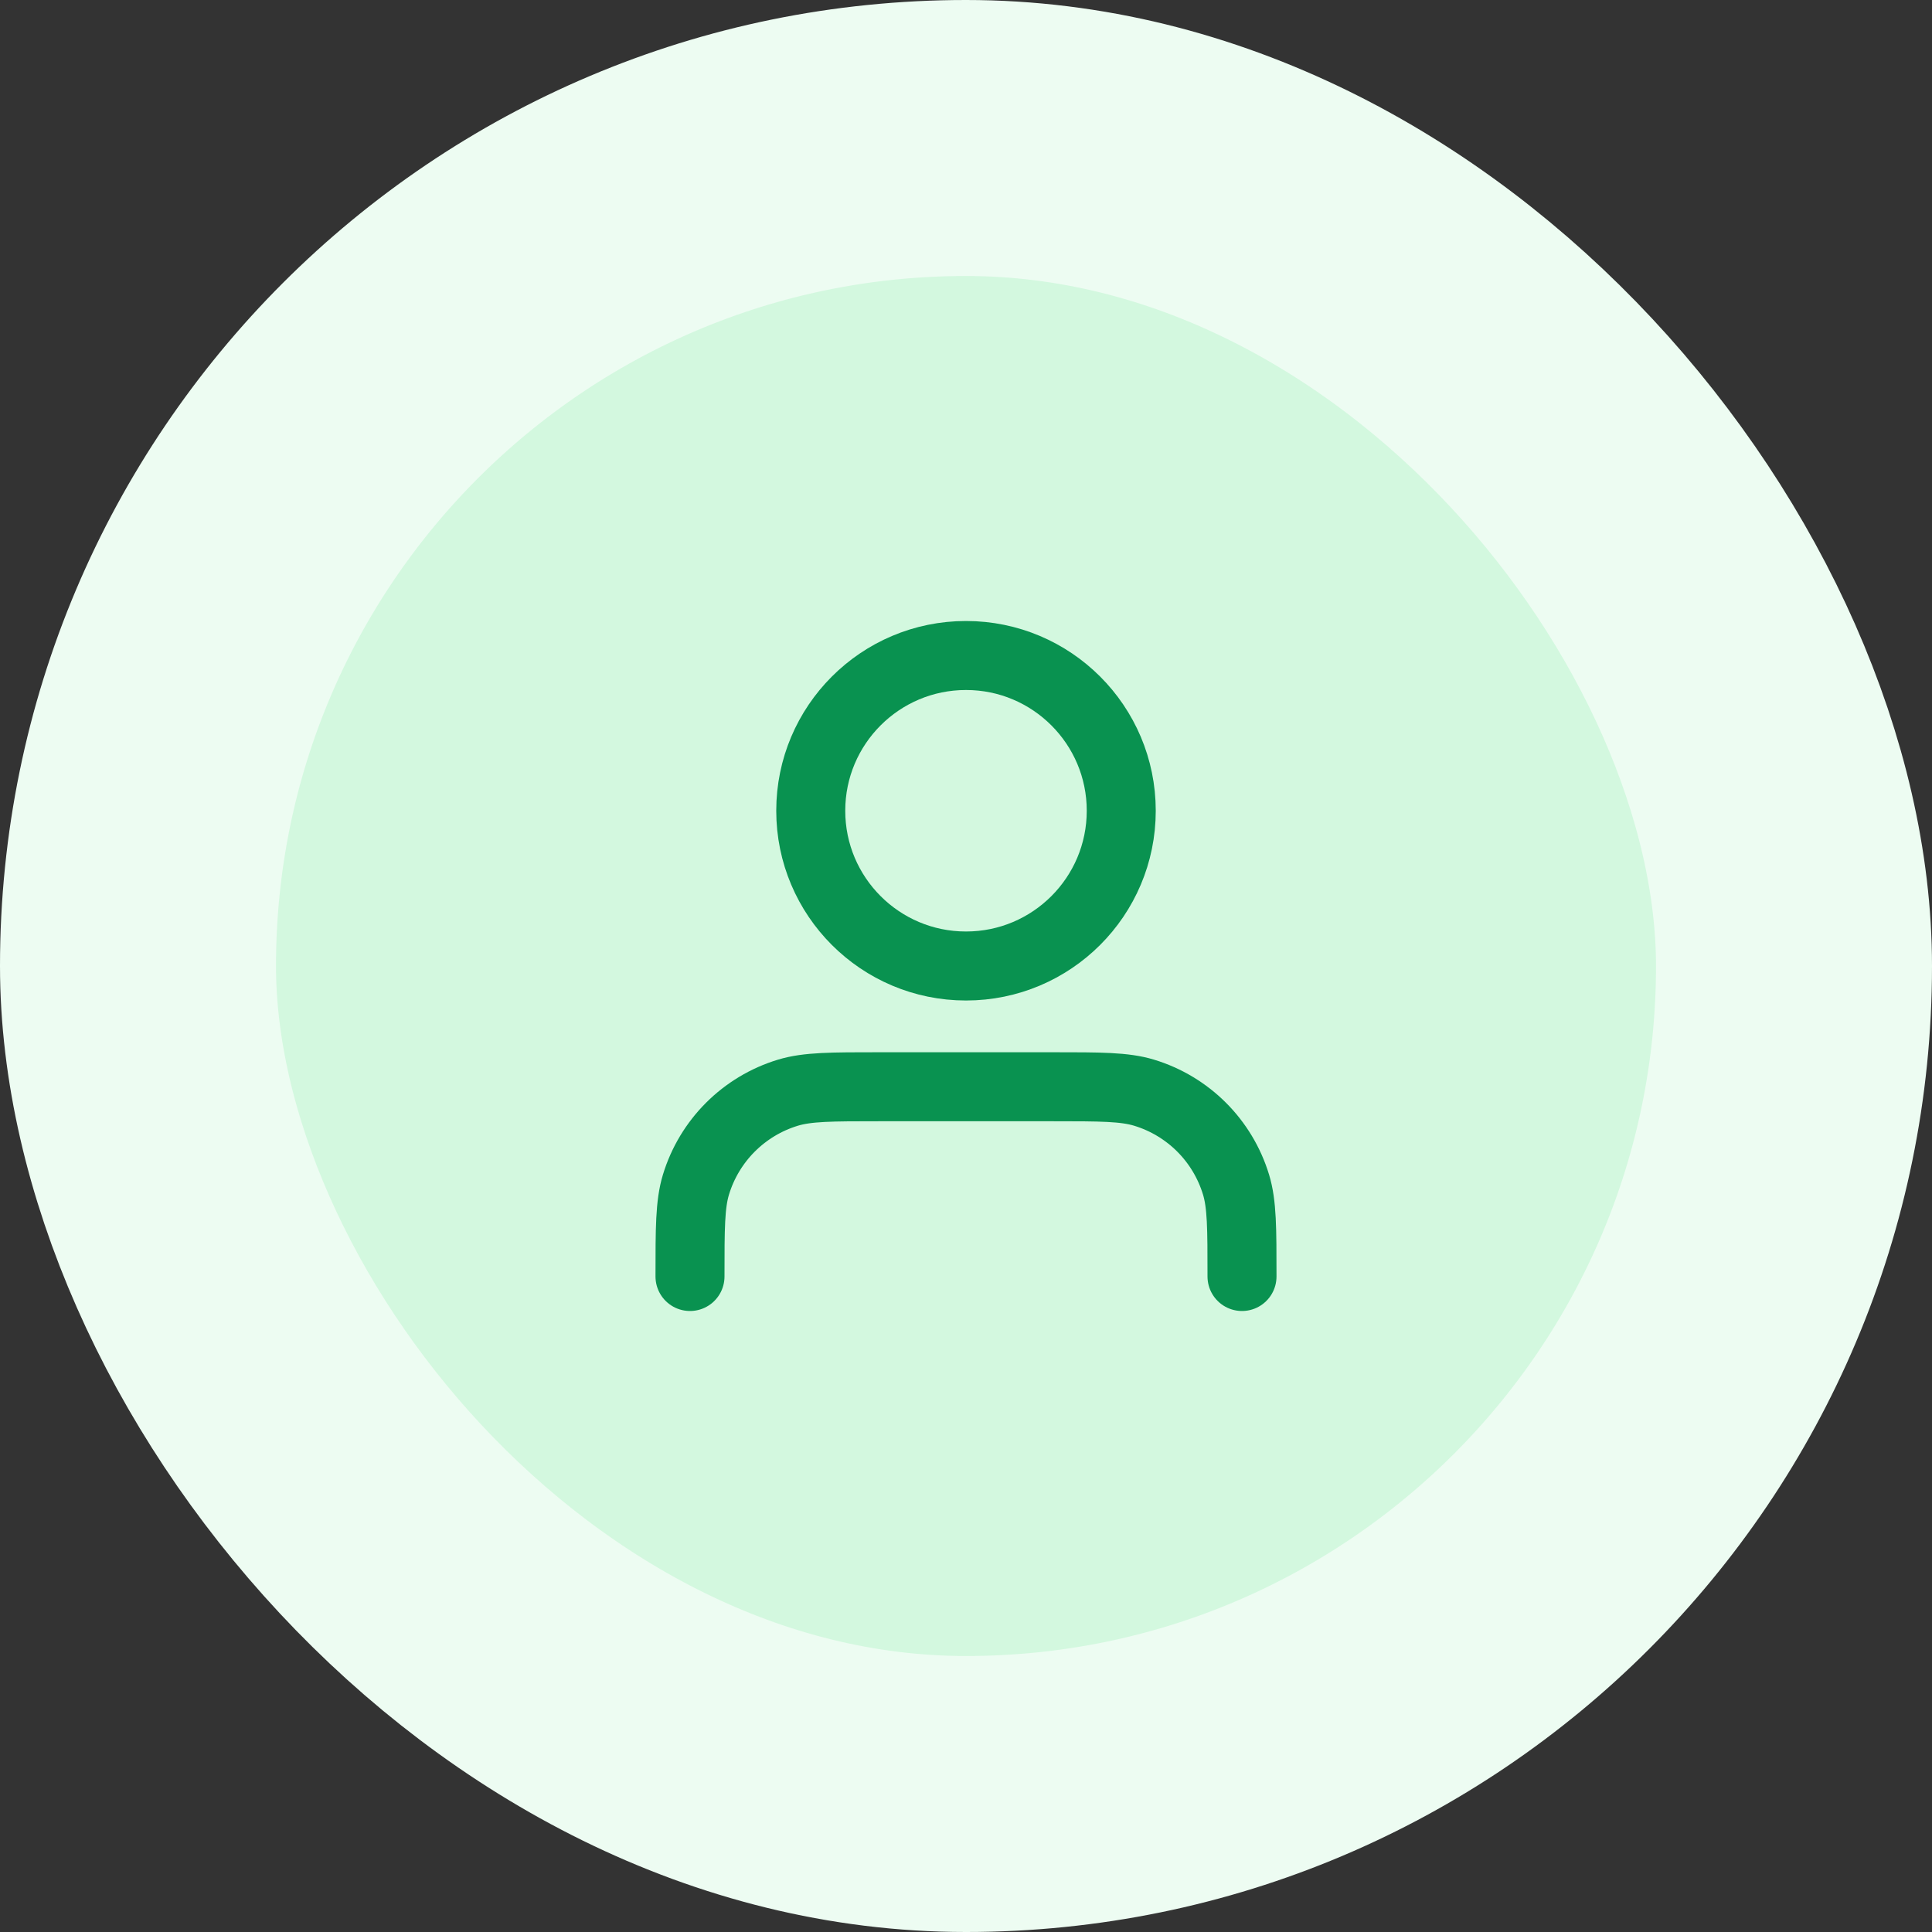 <svg width="56" height="56" viewBox="0 0 56 56" fill="none" xmlns="http://www.w3.org/2000/svg">
<rect x="0" y="0" width="56" height="56" fill="#333333" stroke="none"/>
<rect x="4" y="4" width="48" height="48" rx="24" fill="#D3F8DF"/>
<rect x="4" y="4" width="48" height="48" rx="24" stroke="#EDFCF2" stroke-width="8"/>
<path d="M36 37C36 35.604 36 34.907 35.828 34.339C35.44 33.06 34.44 32.06 33.161 31.672C32.593 31.5 31.896 31.5 30.5 31.5H25.5C24.104 31.5 23.407 31.5 22.839 31.672C21.561 32.06 20.56 33.06 20.172 34.339C20 34.907 20 35.604 20 37M32.5 23.5C32.5 25.985 30.485 28 28 28C25.515 28 23.5 25.985 23.5 23.5C23.5 21.015 25.515 19 28 19C30.485 19 32.5 21.015 32.5 23.5Z" stroke="#099250" stroke-width="2" stroke-linecap="round" stroke-linejoin="round"/>
</svg>
